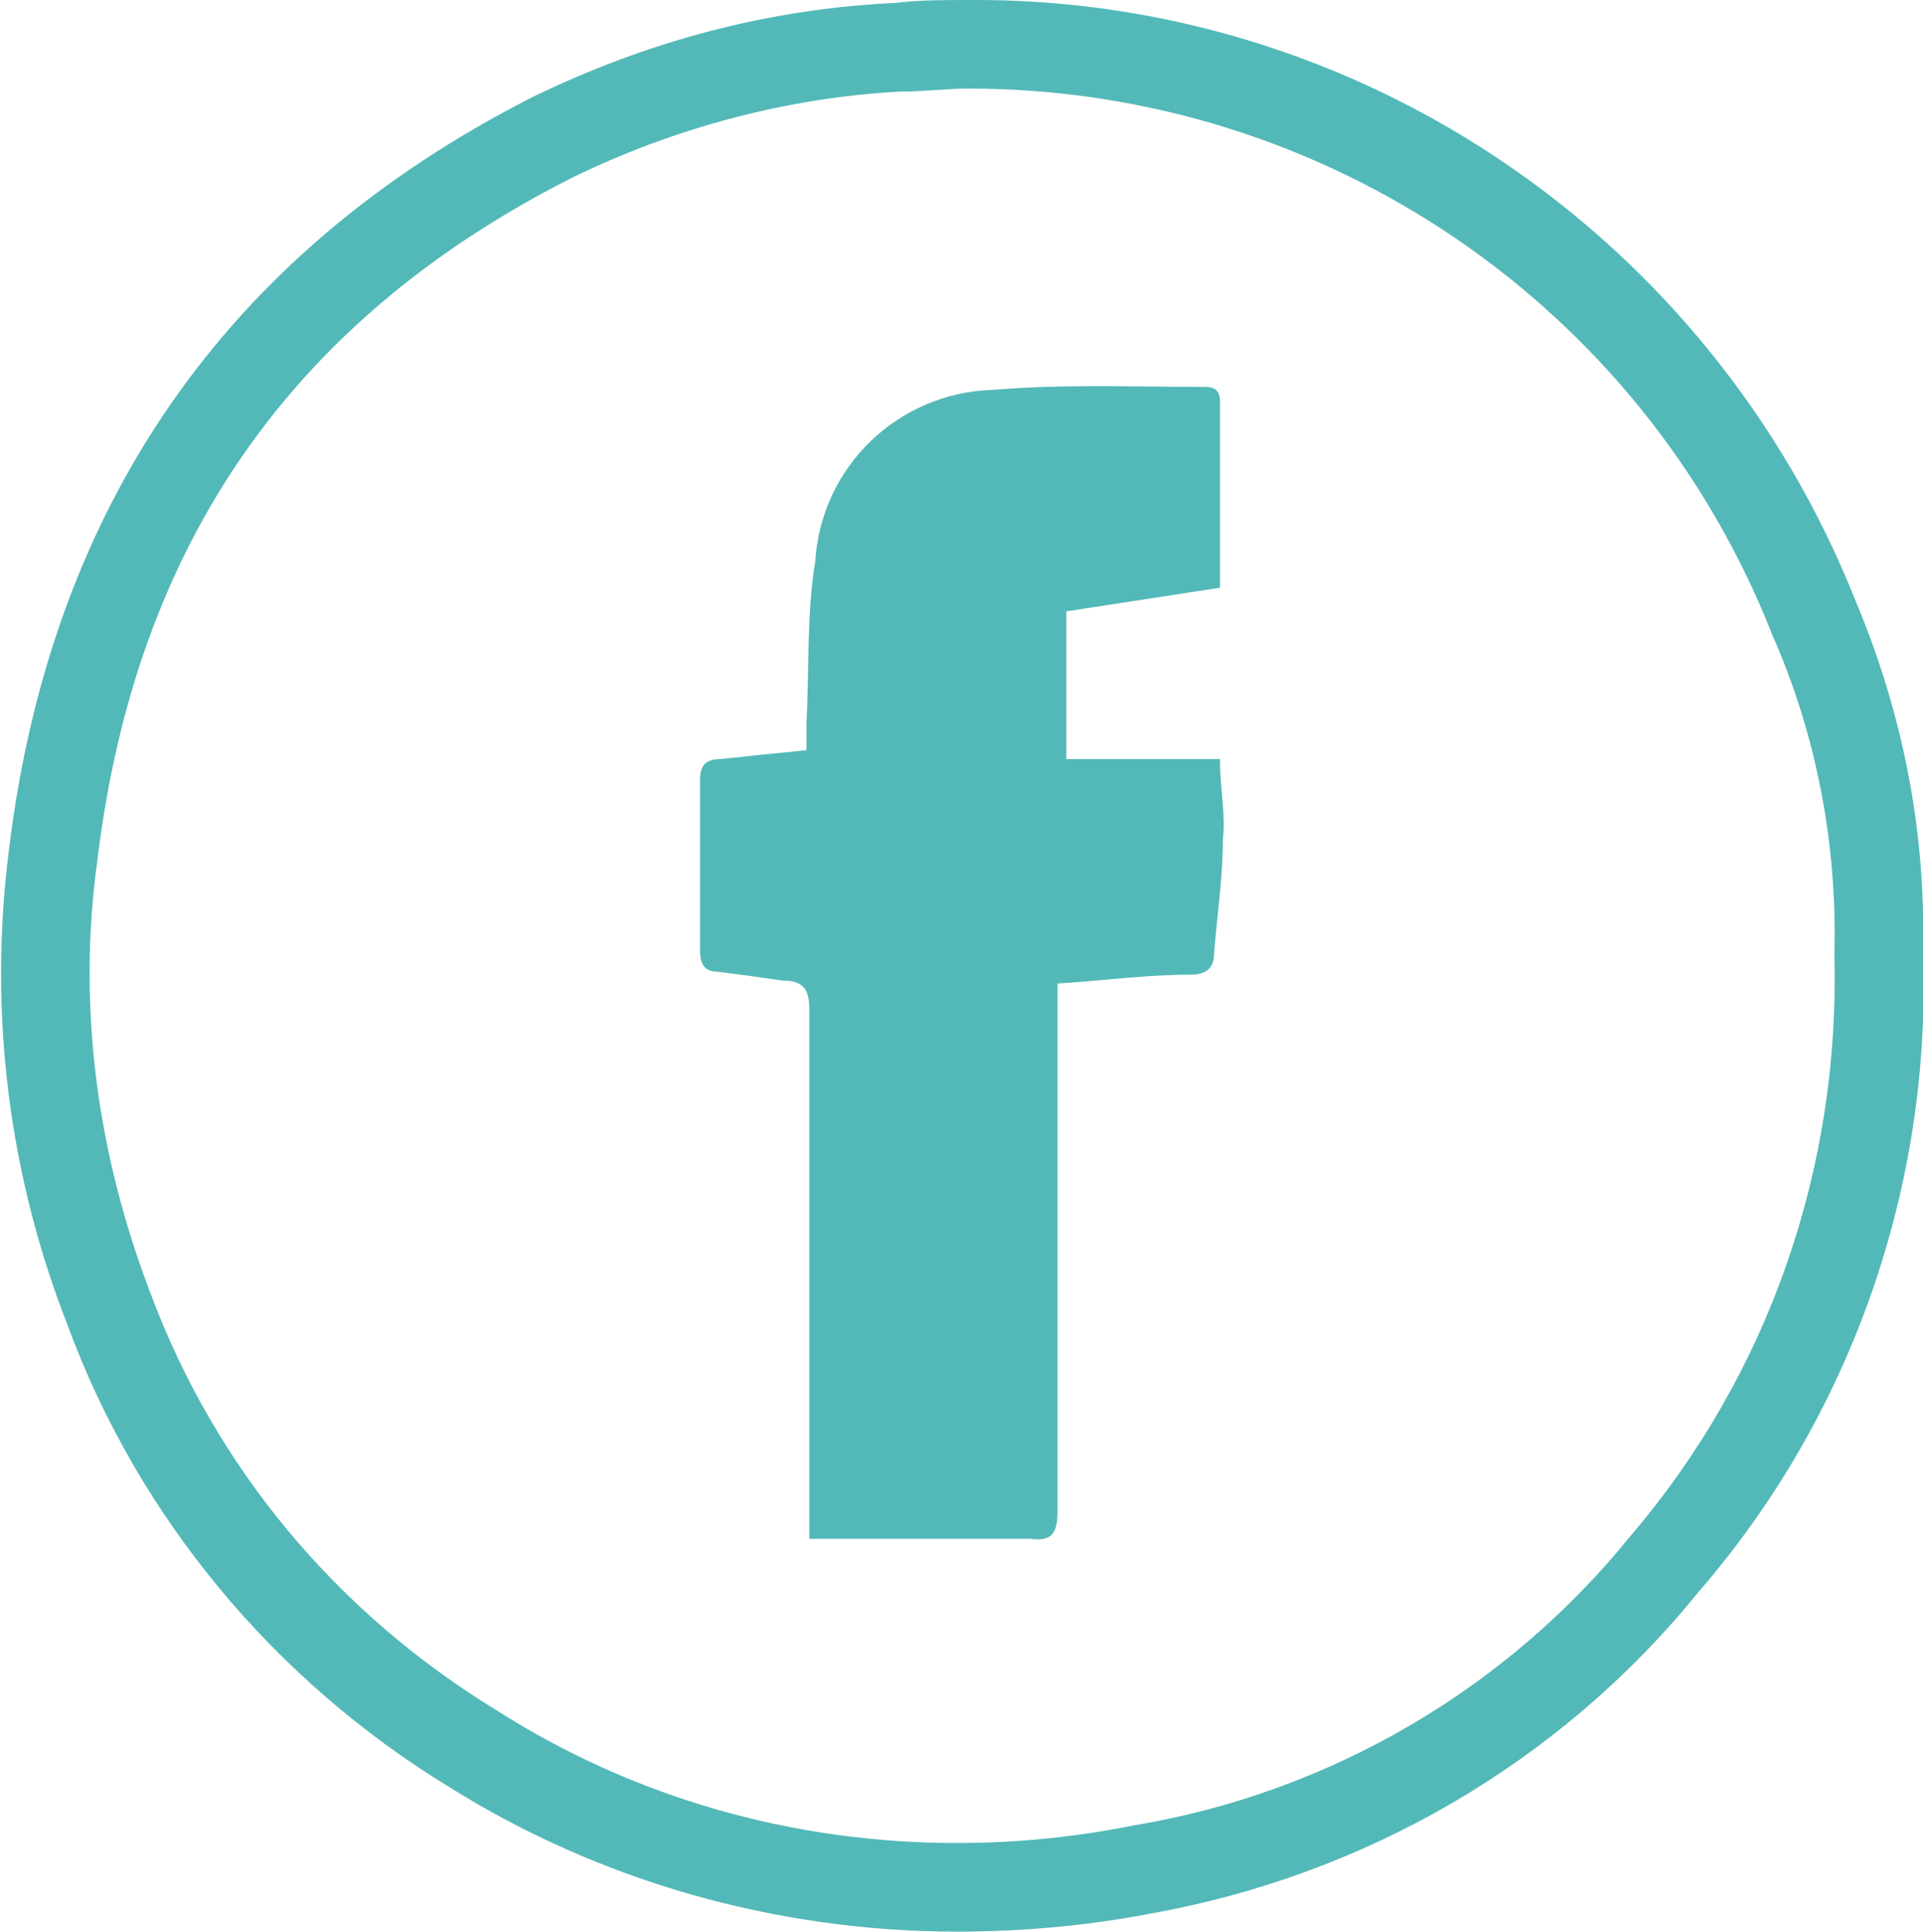 <?xml version="1.0" encoding="utf-8"?>
<!-- Generator: Adobe Illustrator 24.0.0, SVG Export Plug-In . SVG Version: 6.00 Build 0)  -->
<svg version="1.1" id="Capa_1" xmlns="http://www.w3.org/2000/svg" xmlns:xlink="http://www.w3.org/1999/xlink" x="0px" y="0px"
	 viewBox="0 0 65.1 65.4" style="enable-background:new 0 0 65.1 65.4;" xml:space="preserve">
<style type="text/css">
	.st0{fill:#53B9B8;}
	.st1{fill-rule:evenodd;clip-rule:evenodd;fill:#53B9B8;}
</style>
<title>Recurso 5</title>
<g id="Capa_2_1_">
	<g id="Capa_1-2">
		<path class="st0" d="M32.8,3c12,0,22.8,7.3,27.2,18.5c1.5,3.4,2.2,7.1,2.1,10.8c0.2,7.2-2.2,14.2-6.9,19.7
			c-4.2,5.2-10.2,8.7-16.8,9.8c-2,0.4-4,0.6-6,0.6c-5.5,0-10.9-1.5-15.6-4.5c-5.4-3.3-9.5-8.2-11.7-14.1c-1.8-4.7-2.5-9.7-1.8-14.7
			C4.6,18.4,9.9,10.8,19.4,6c3.5-1.7,7.3-2.7,11.1-2.9C31.3,3.1,32,3,32.8,3 M32.8,0c-0.8,0-1.7,0-2.5,0.1C26,0.3,21.9,1.4,18,3.3
			C7.6,8.6,1.7,17.2,0.3,28.8c-0.7,5.5,0,11,2,16.1c2.4,6.5,7,12,12.9,15.6c5.1,3.2,11.1,4.9,17.2,4.9c2.2,0,4.4-0.2,6.5-0.6
			c7.3-1.3,13.9-5.1,18.6-10.9c5.2-6,7.9-13.8,7.6-21.7c0.1-4.1-0.7-8.1-2.3-11.9C57.9,8,46-0.1,32.8,0L32.8,0z"/>
		<path class="st1" d="M41.1,32.3c0,0.5-0.3,0.7-0.8,0.7c-1.5,0-2.9,0.2-4.5,0.3v1.2c0,5.6,0,11.1,0,16.7c0,0.7-0.2,1-0.9,0.9
			c-2.5,0-5,0-7.5,0v-4.9c0-4.3,0-8.7,0-13c0-0.7-0.2-1-0.9-1c-0.7-0.1-1.4-0.2-2.2-0.3c-0.4,0-0.6-0.2-0.6-0.7c0-1.9,0-3.9,0-5.8
			c0-0.5,0.2-0.7,0.7-0.7c0.9-0.1,1.9-0.2,2.9-0.3c0-0.3,0-0.6,0-0.9c0.1-1.8,0-3.7,0.3-5.5c0.2-3.2,2.8-5.7,6-5.8
			c2.4-0.2,4.8-0.1,7.2-0.1c0.3,0,0.5,0.1,0.5,0.5c0,2.1,0,4.1,0,6.3l-5.2,0.8v5h5.2c0,1,0.2,1.9,0.1,2.7
			C41.4,29.7,41.2,31,41.1,32.3z"/>
	</g>
</g>
</svg>
